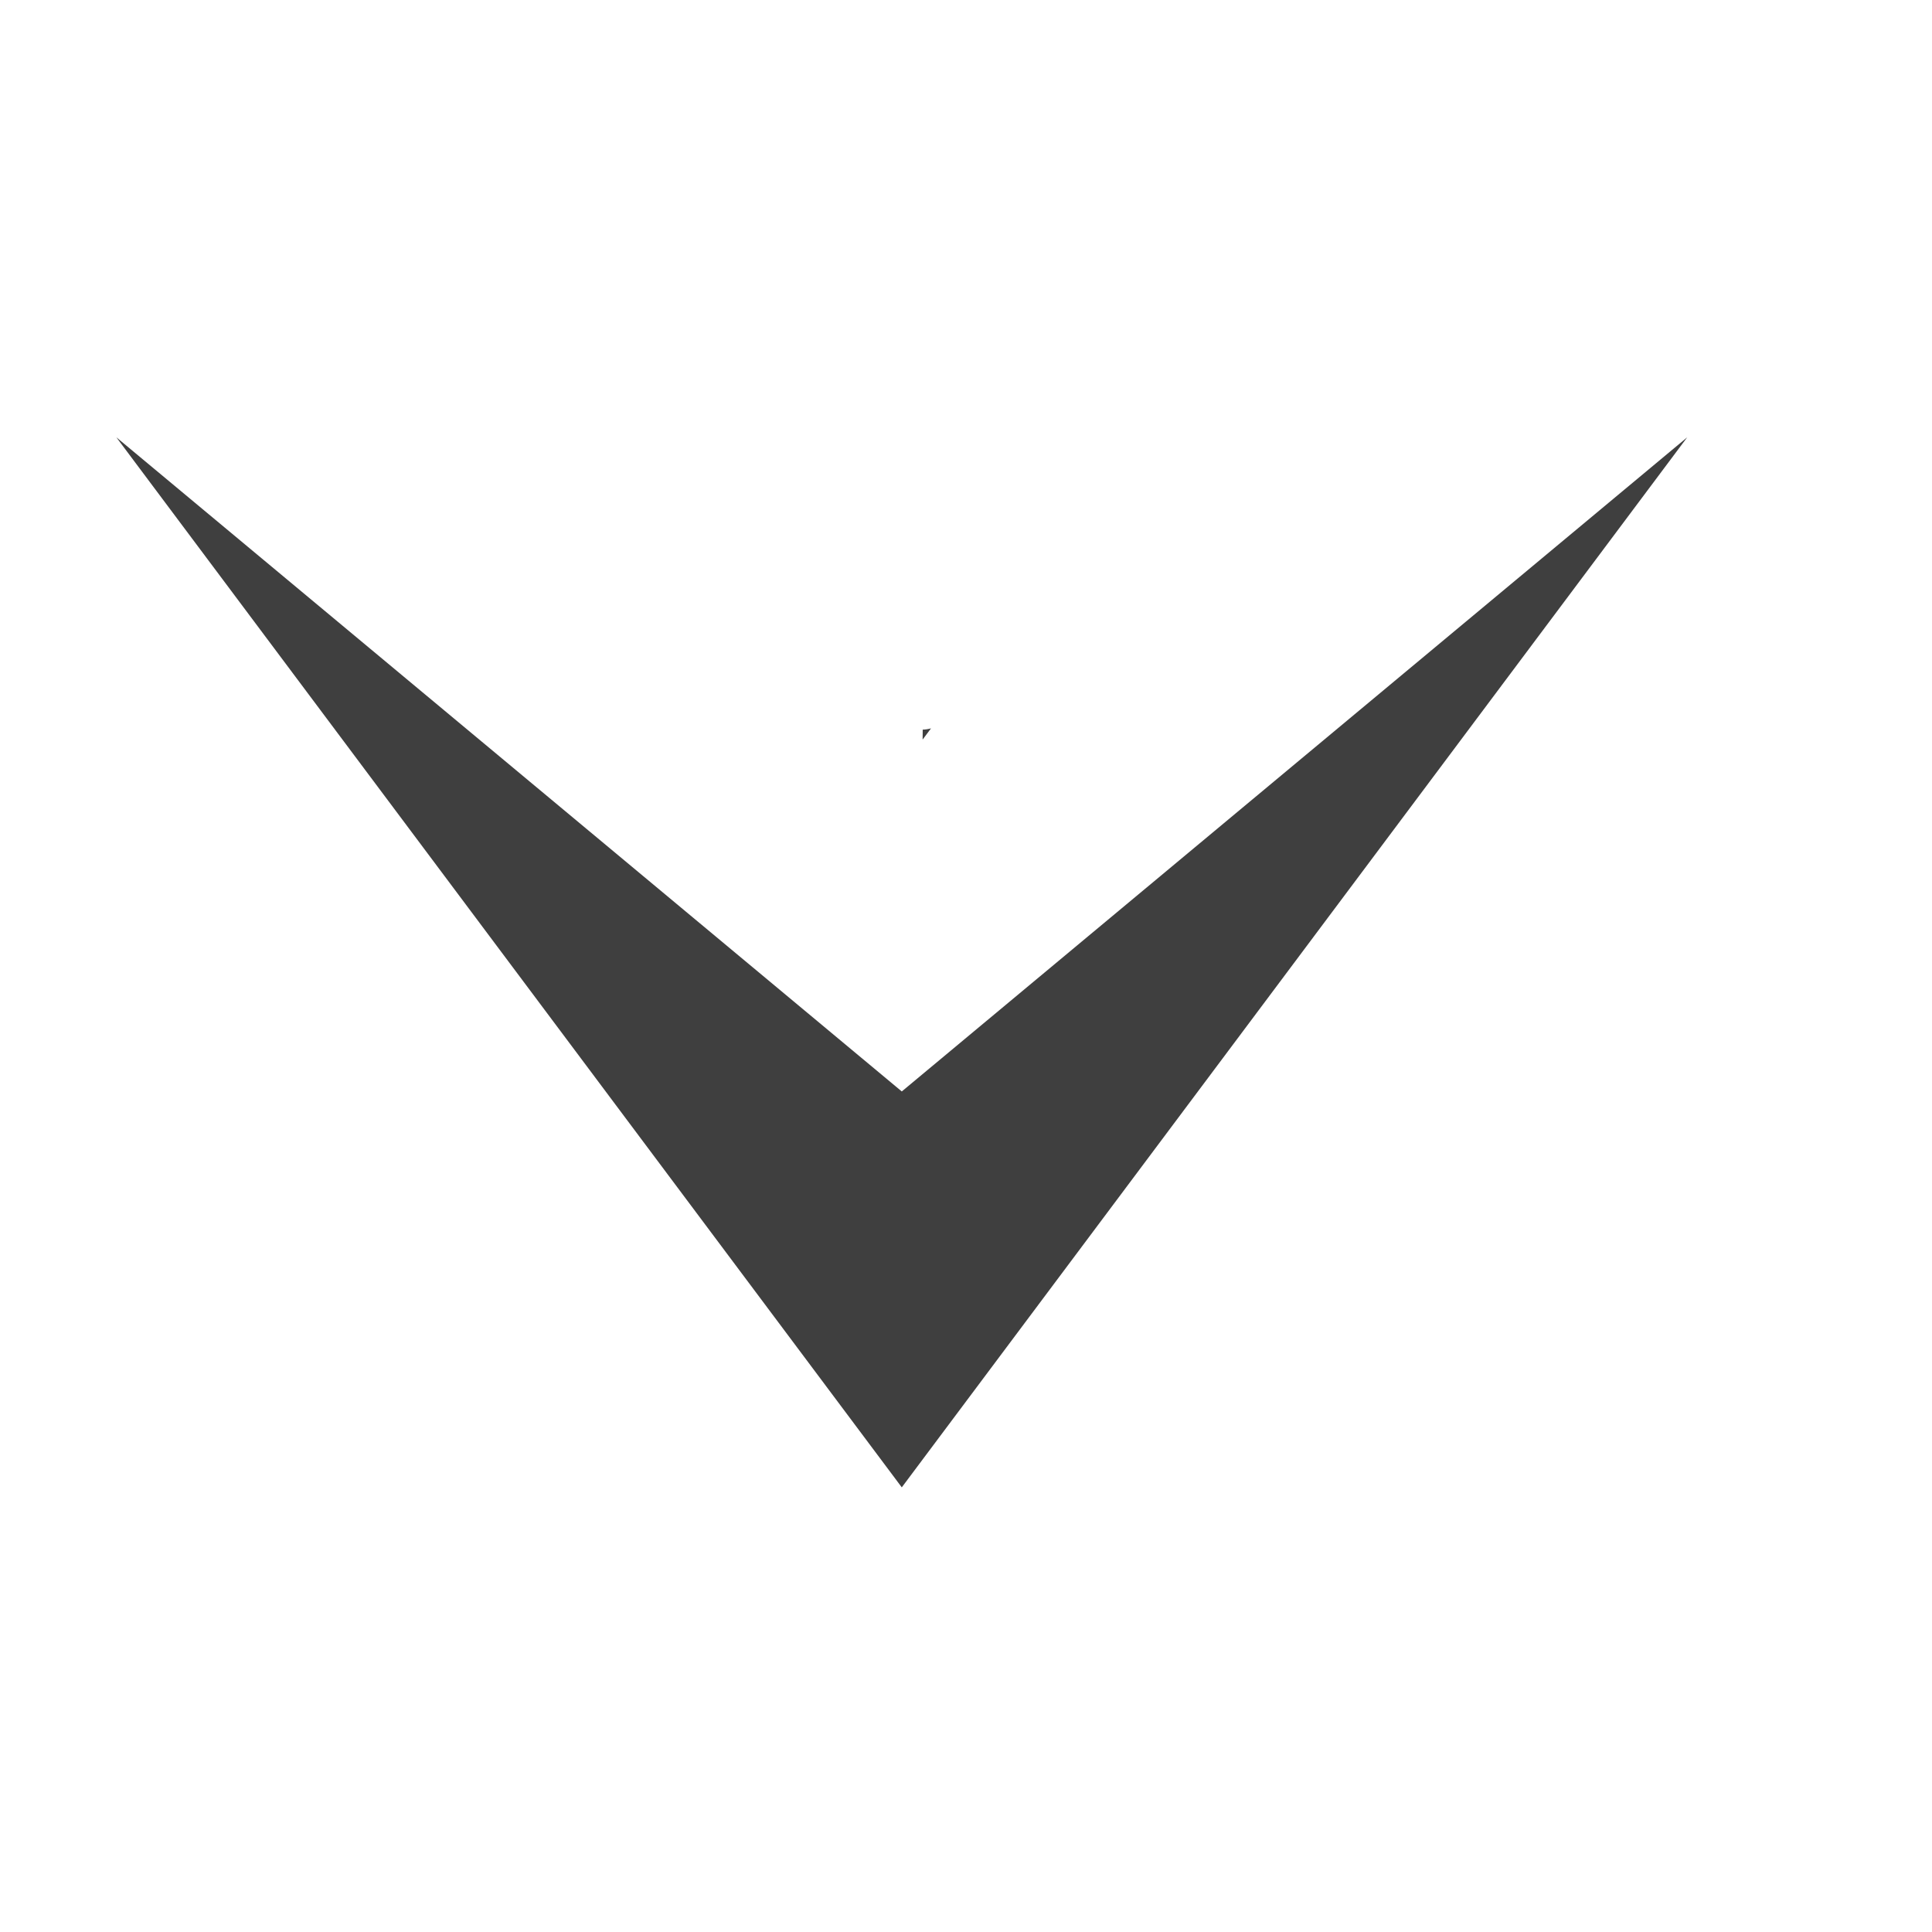 <?xml version="1.0" encoding="UTF-8"?>
<!DOCTYPE svg PUBLIC "-//W3C//DTD SVG 1.1//EN" "http://www.w3.org/Graphics/SVG/1.1/DTD/svg11.dtd">
<!-- Creator: CorelDRAW 2018 (64-Bit) -->
<svg xmlns="http://www.w3.org/2000/svg" xml:space="preserve" width="43.349mm" height="43.349mm" version="1.1" style="shape-rendering:geometricPrecision; text-rendering:geometricPrecision; image-rendering:optimizeQuality; fill-rule:evenodd; clip-rule:evenodd"
viewBox="0 0 4334.92 4334.92"
 xmlns:xlink="http://www.w3.org/1999/xlink">
 <defs>
  <style type="text/css">
   <![CDATA[
    .fil0 {fill:#3F3F3F;fill-rule:nonzero}
   ]]>
  </style>
 </defs>
 <g id="Слой_x0020_1">
  <g id="_2861776687056">
   <g>
    <g>
     <polygon class="fil0" points="261.03,981.15 2023.37,2448.93 3785.73,981.15 2023.37,3337.24 "/>
    </g>
   </g>
   <g>
    <g>
     <path class="fil0" d="M2088.95 1634.28l-18.83 25.17c0.24,-7.94 0.22,-15.5 0.22,-22.32 6.29,-0.16 12.51,-1.16 18.61,-2.85z"/>
    </g>
   </g>
  </g>
 </g>
</svg>
